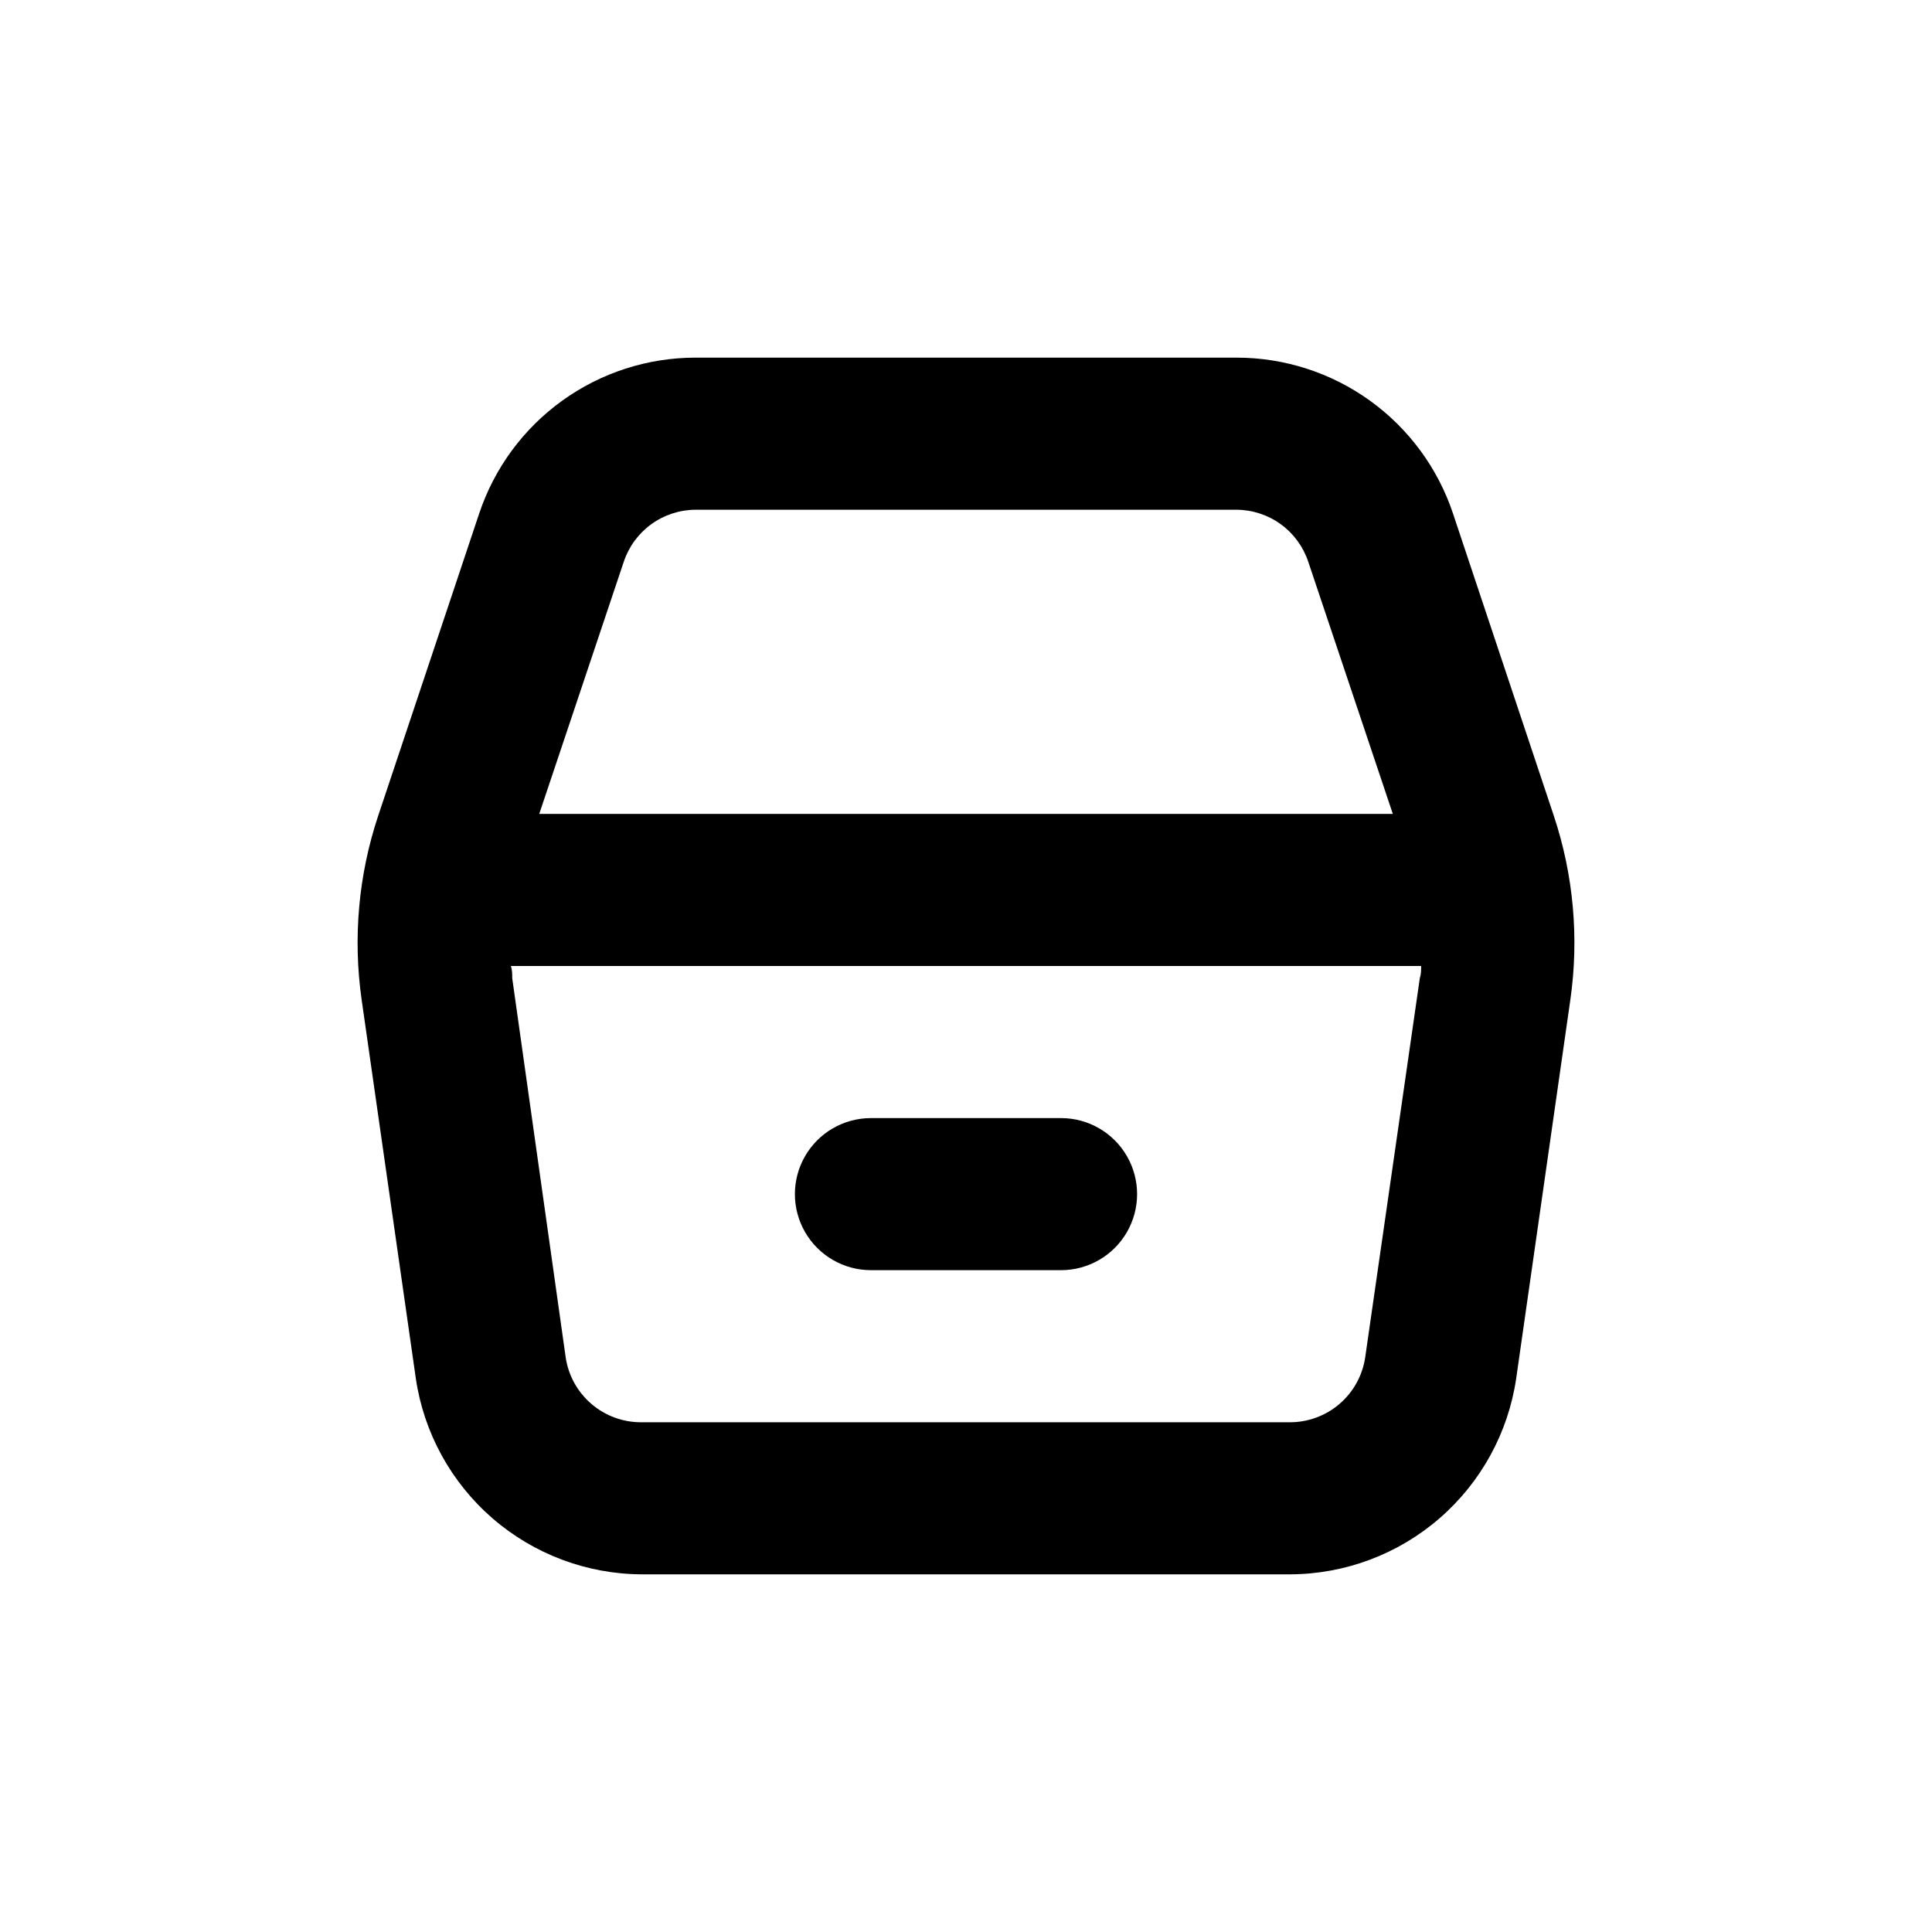 <?xml version="1.0" encoding="UTF-8"?>
<!-- Uploaded to: ICON Repo, www.iconrepo.com, Generator: ICON Repo Mixer Tools -->
<svg fill="#000000" width="800px" height="800px" version="1.1" viewBox="144 144 512 512" xmlns="http://www.w3.org/2000/svg">
 <g>
  <path d="m254.2 509.32c2.121 14.379 9.328 27.52 20.309 37.043 10.98 9.52 25.012 14.789 39.543 14.852h171.9c14.531-0.062 28.562-5.332 39.543-14.852 10.984-9.523 18.188-22.664 20.309-37.043l14.359-100.41c2.336-16.359 0.836-33.035-4.383-48.715l-26.703-80.055v-0.004c-4.012-12.047-11.711-22.523-22.012-29.949-10.301-7.422-22.676-11.418-35.371-11.41h-143.39c-12.688 0.004-25.051 4.004-35.34 11.426-10.293 7.422-17.984 17.895-21.992 29.934l-26.754 80.059c-5.215 15.68-6.715 32.355-4.383 48.715zm55.117-216.48c1.336-3.988 3.883-7.461 7.289-9.926 3.406-2.465 7.5-3.805 11.703-3.828h143.39c4.203 0.023 8.297 1.363 11.703 3.828 3.406 2.465 5.953 5.938 7.289 9.926l22.422 66.855h-226.21zm211.3 107.16c0 1.059 0 2.168-0.352 3.223l-14.461 100.41c-0.695 4.832-3.121 9.25-6.828 12.426-3.707 3.18-8.441 4.902-13.324 4.856h-171.6c-4.879 0.047-9.617-1.676-13.32-4.856-3.707-3.176-6.137-7.594-6.832-12.426l-14.156-100.41c0-1.059 0-2.168-0.352-3.223z"/>
  <path d="m374.81 480.61h50.379c7.203 0 13.855-3.844 17.453-10.078 3.602-6.234 3.602-13.918 0-20.152-3.598-6.234-10.25-10.074-17.453-10.074h-50.379c-7.199 0-13.852 3.84-17.453 10.074-3.602 6.234-3.602 13.918 0 20.152 3.602 6.234 10.254 10.078 17.453 10.078z"/>
 </g>
</svg>
